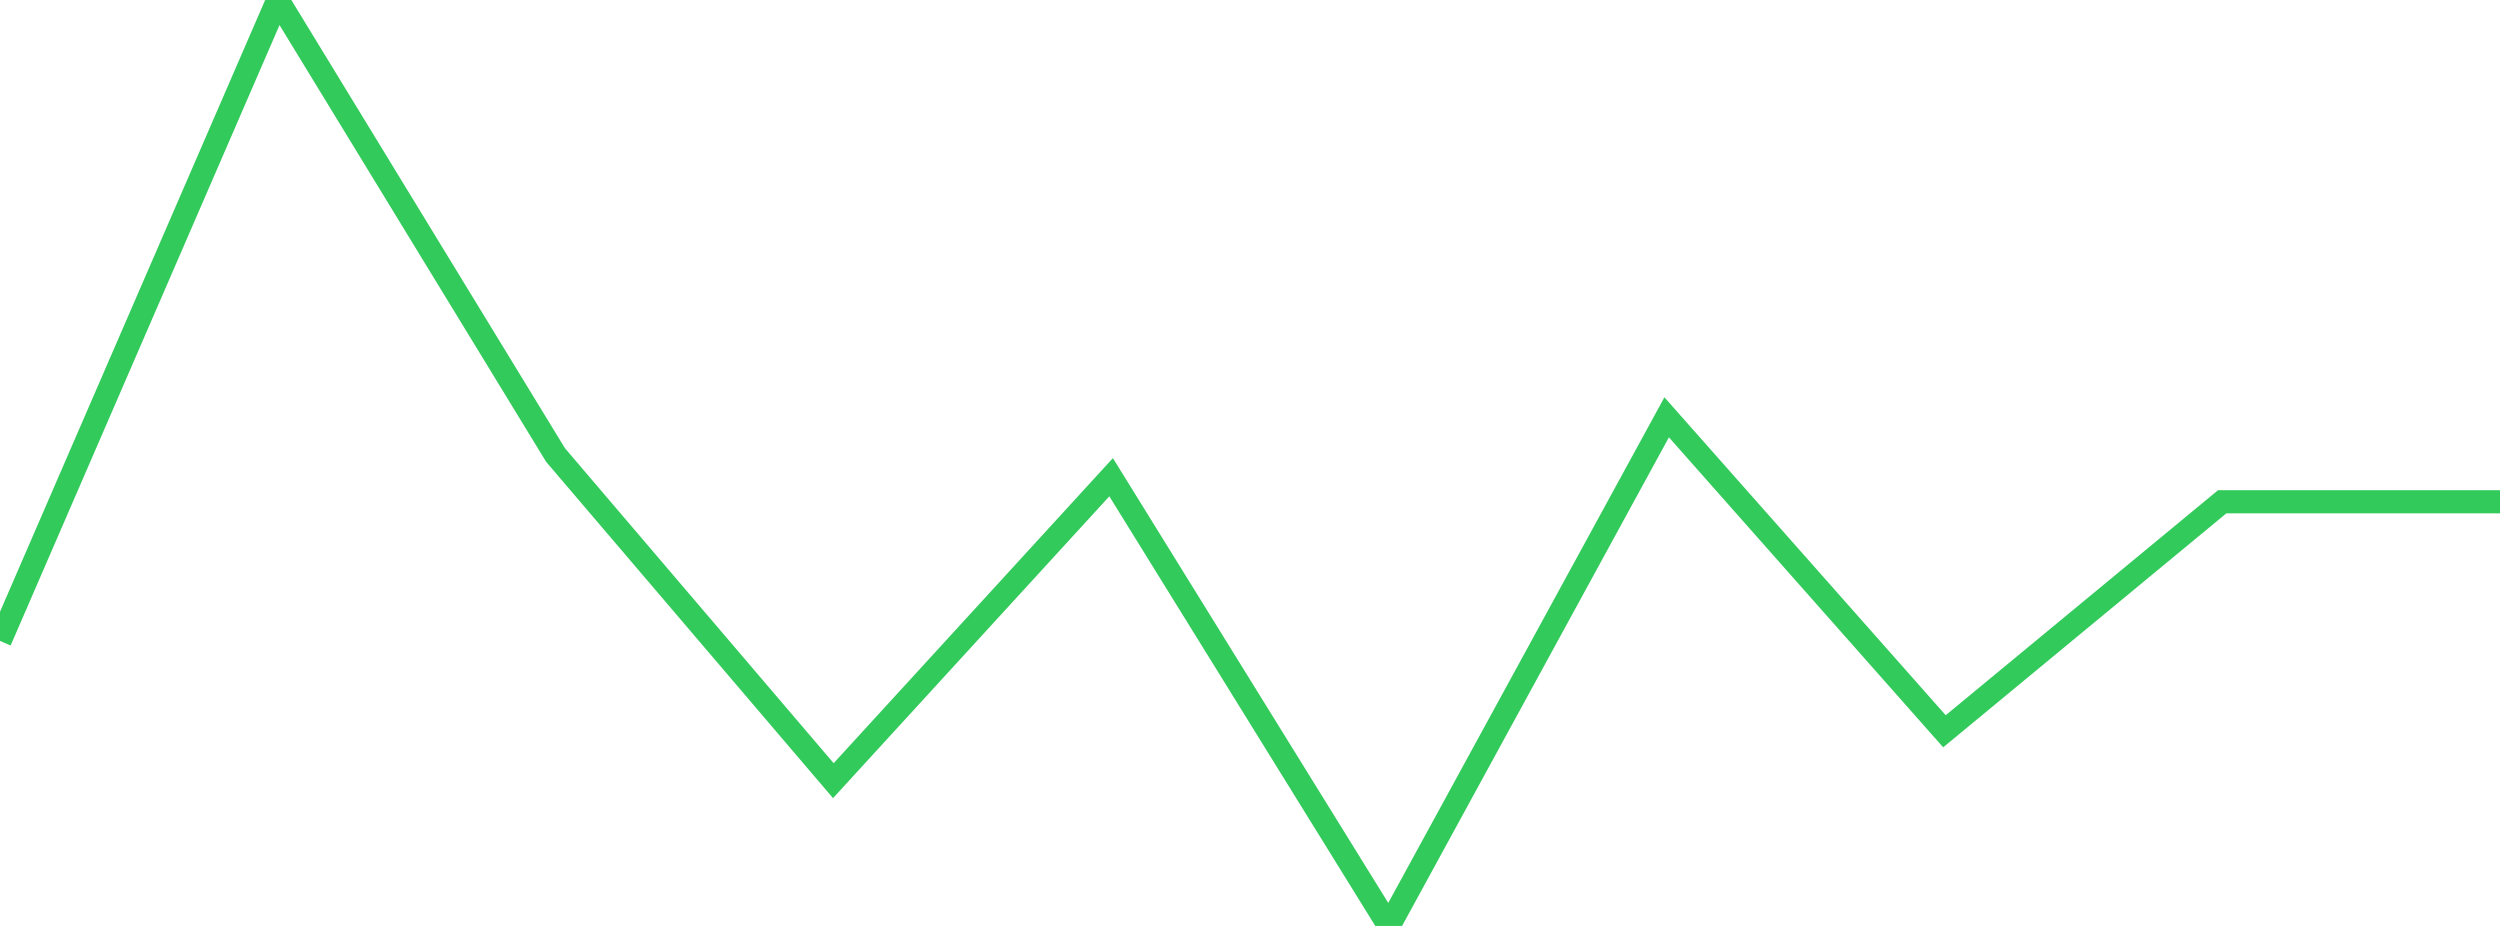 <?xml version="1.0" standalone="no"?>
<!DOCTYPE svg PUBLIC "-//W3C//DTD SVG 1.1//EN" "http://www.w3.org/Graphics/SVG/1.1/DTD/svg11.dtd">

<svg width="135" height="50" viewBox="0 0 135 50" preserveAspectRatio="none" 
  xmlns="http://www.w3.org/2000/svg"
  xmlns:xlink="http://www.w3.org/1999/xlink">


<polyline points="0.0, 34.609 15.0, 0.0 30.0, 24.572 45.0, 42.156 60.0, 25.77 75.0, 50.0 90.0, 22.535 105.0, 39.489 120.0, 27.094 135.0, 27.094" fill="none" stroke="#32ca5b" stroke-width="1.25"/>

</svg>